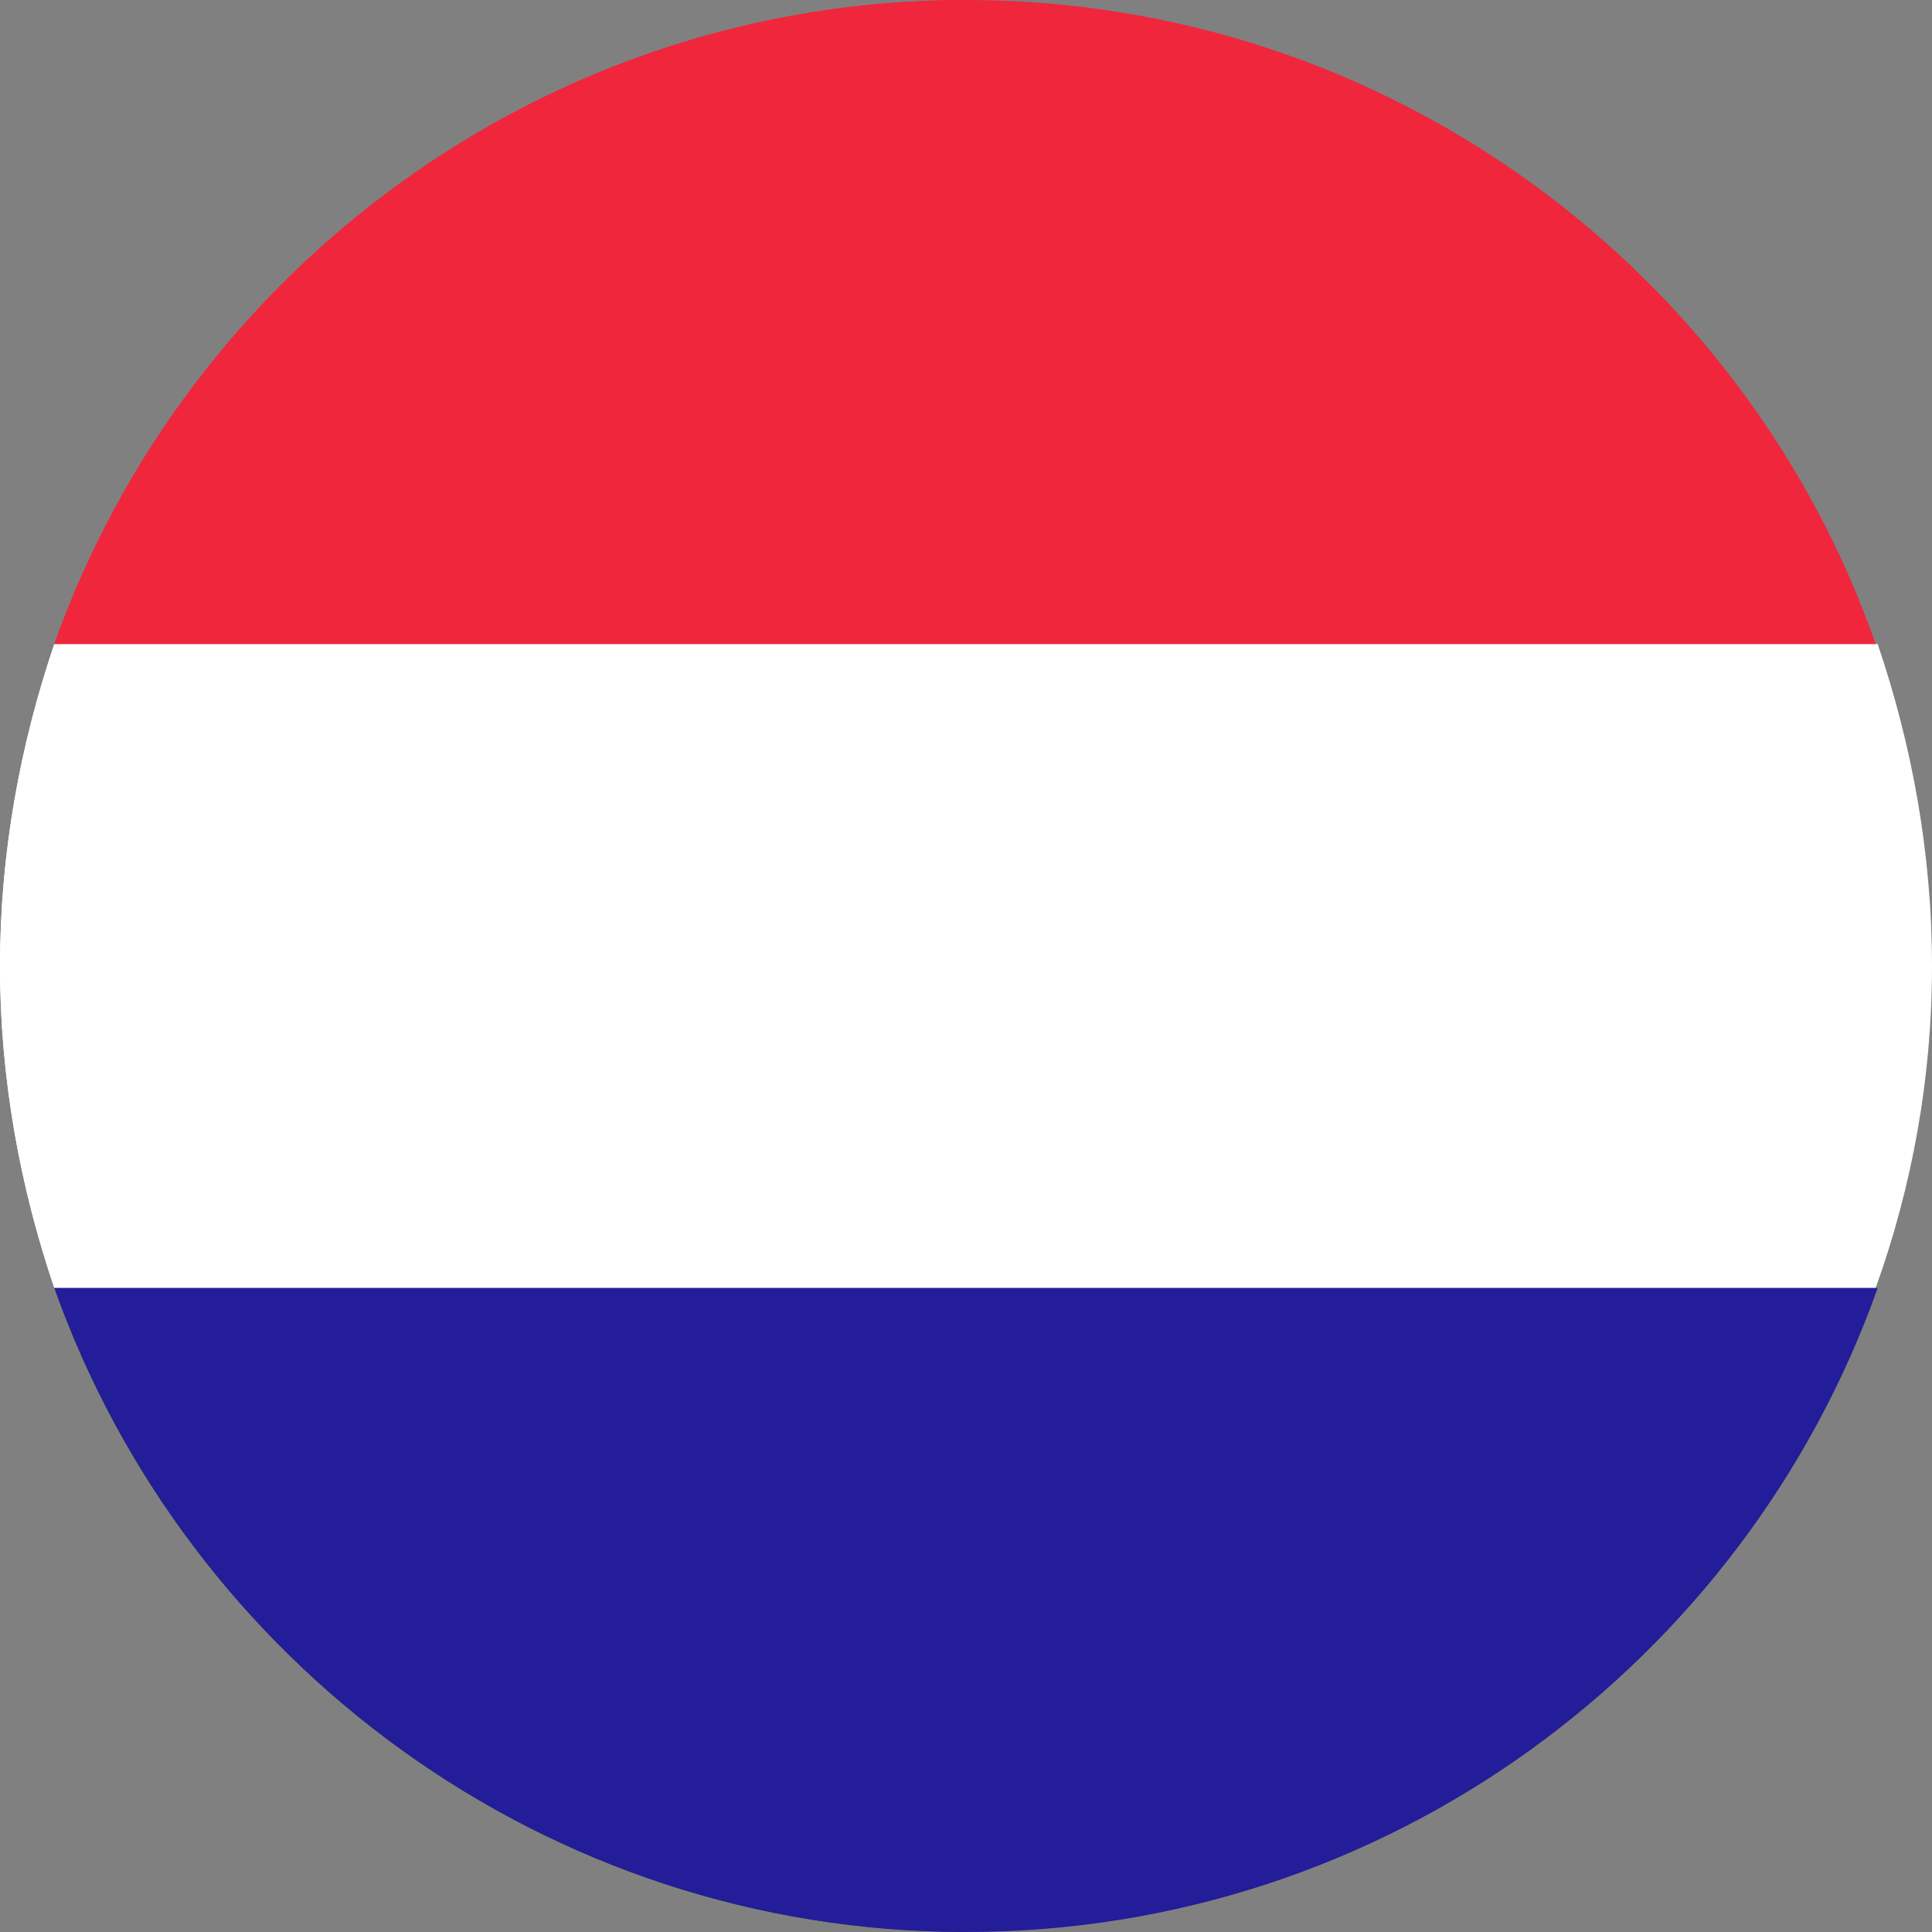 <svg width="64" height="64" viewBox="0 0 64 64" fill="none" xmlns="http://www.w3.org/2000/svg">
<rect x="0" y="0" width="64" height="64" fill="#808080" stroke="none"/>
<g clip-path="url(#clip0_197_5662)">
<path d="M1.8 42.667C0.667 39.334 0 35.733 0 32C0 28.267 0.667 24.667 1.8 21.334" fill="white"/>
<path d="M1.801 21.333C6.201 8.933 18.067 0 32.001 0L1.801 21.333Z" fill="#F0263C"/>
<path d="M32.001 64C18.067 64 6.201 55.066 1.801 42.666L32.001 64Z" fill="#1E5B00"/>
<path d="M0 32C0 35.733 0.667 39.334 1.8 42.667H62.133C63.333 39.334 64 35.733 64 32C64 28.267 63.333 24.667 62.2 21.334H1.8C0.667 24.667 0 28.267 0 32Z" fill="white"/>
<path d="M1.801 21.333H62.134C57.801 8.933 45.934 0 32.001 0C18.067 0 6.201 8.933 1.801 21.333Z" fill="#F0263C"/>
<path d="M62.201 42.666H1.801C6.201 55.066 18.067 64 32.001 64C45.934 64 57.801 55.066 62.201 42.666Z" fill="#231D9A"/>
</g>
<defs>
<clipPath id="clip0_197_5662">
<rect width="64" height="64" fill="white"/>
</clipPath>
</defs>
</svg>
